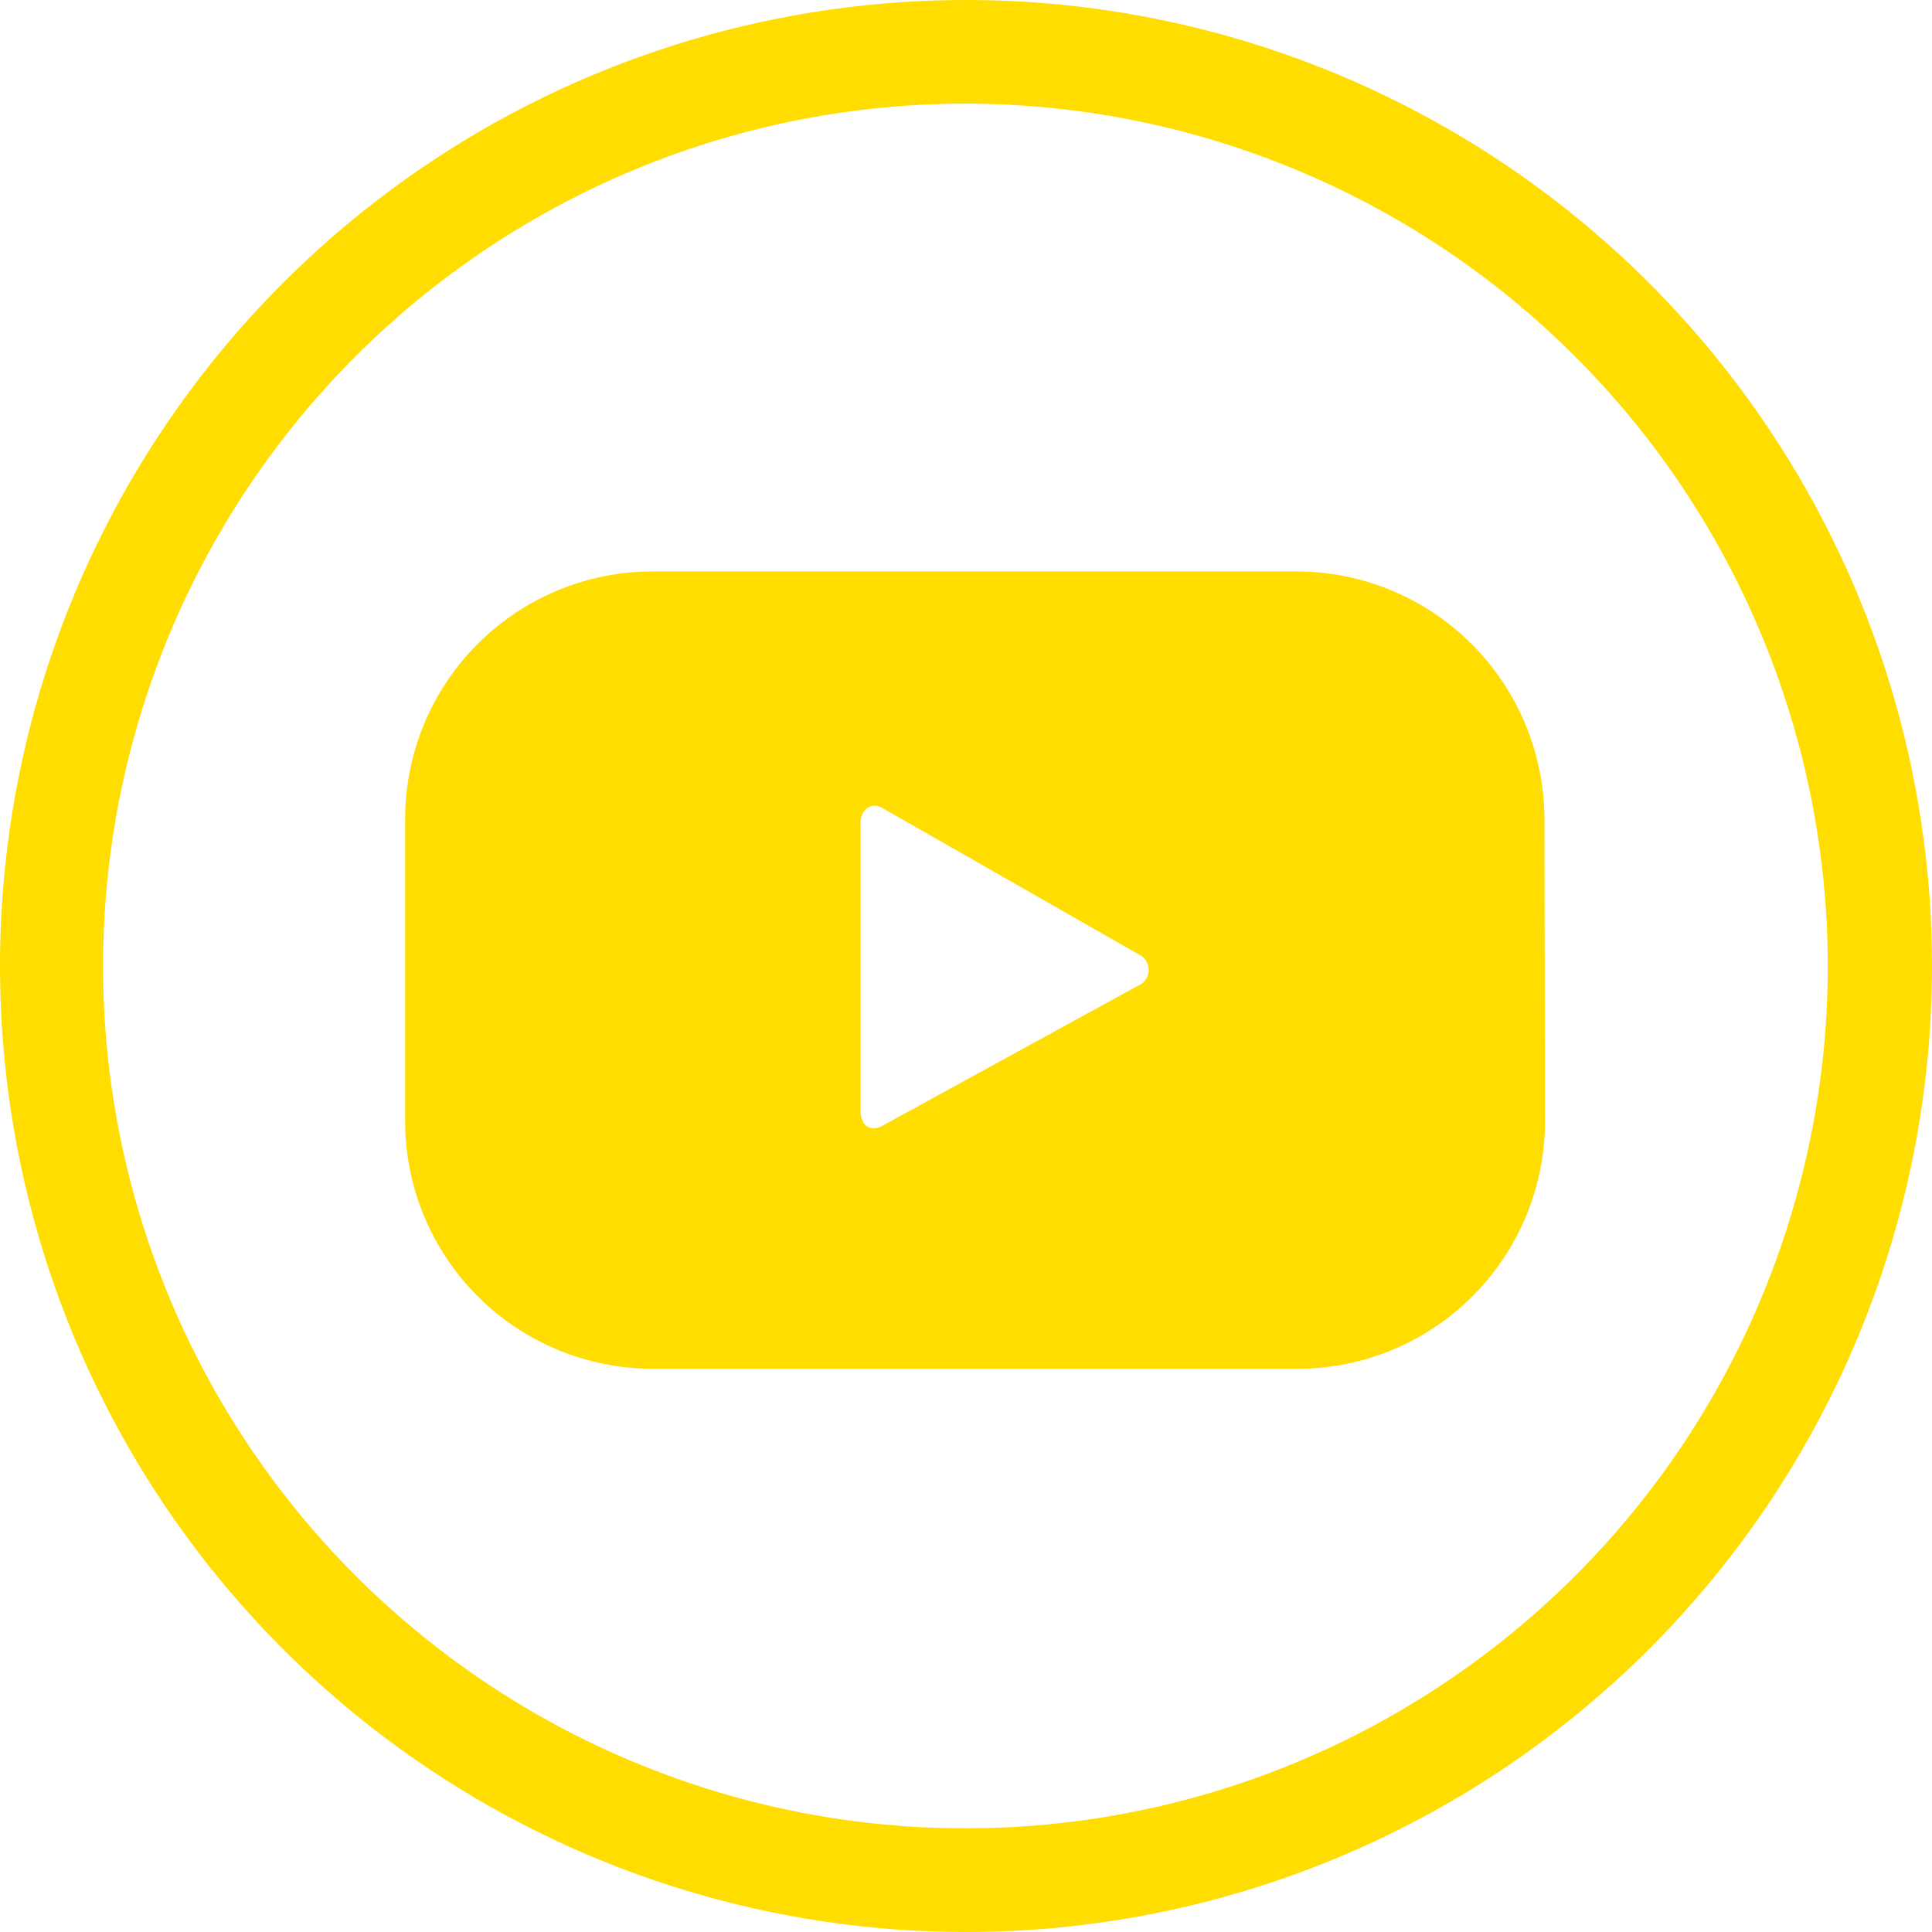 <svg width="33" height="33" viewBox="0 0 33 33" fill="none" xmlns="http://www.w3.org/2000/svg">
<g clip-path="url(#clip0_901_3519)">
<path d="M16.5 33C13.237 33 10.046 32.032 7.333 30.219C4.62 28.406 2.505 25.829 1.256 22.814C0.007 19.799 -0.32 16.482 0.317 13.281C0.954 10.08 2.525 7.14 4.833 4.833C7.14 2.525 10.08 0.954 13.281 0.317C16.482 -0.32 19.799 0.007 22.814 1.256C25.829 2.505 28.406 4.62 30.219 7.333C32.032 10.046 33 13.237 33 16.5C33 20.876 31.262 25.073 28.167 28.167C25.073 31.262 20.876 33 16.5 33ZM16.5 1.77C13.586 1.768 10.737 2.63 8.314 4.248C5.89 5.865 4.001 8.165 2.884 10.856C1.768 13.547 1.475 16.51 2.042 19.368C2.609 22.226 4.011 24.851 6.071 26.912C8.13 28.973 10.755 30.377 13.613 30.946C16.47 31.515 19.433 31.224 22.125 30.11C24.817 28.995 27.118 27.107 28.737 24.685C30.356 22.262 31.22 19.414 31.22 16.5C31.217 12.596 29.666 8.852 26.906 6.091C24.147 3.329 20.404 1.775 16.5 1.77Z" fill="#FFDD00"/>
<path d="M26.38 14C26.38 12.875 25.933 11.797 25.138 11.002C24.343 10.207 23.265 9.76 22.14 9.76H11.14C10.585 9.761 10.035 9.872 9.522 10.086C9.009 10.299 8.544 10.612 8.152 11.006C7.76 11.399 7.45 11.867 7.238 12.38C7.027 12.894 6.919 13.444 6.92 14V19.15C6.92 20.272 7.366 21.348 8.159 22.141C8.952 22.934 10.028 23.38 11.15 23.38H22.15C22.706 23.381 23.258 23.273 23.772 23.061C24.286 22.849 24.754 22.537 25.148 22.144C25.541 21.751 25.854 21.285 26.067 20.771C26.28 20.257 26.39 19.706 26.39 19.15L26.38 14ZM19.45 16.83L15.07 19.23C14.87 19.34 14.7 19.23 14.7 18.98V14.05C14.7 13.83 14.88 13.69 15.07 13.8L19.5 16.33C19.562 16.374 19.604 16.441 19.617 16.515C19.63 16.59 19.613 16.667 19.57 16.73C19.543 16.776 19.5 16.811 19.45 16.83Z" fill="#FFDD00"/>
</g>
<defs>
<clipPath id="clip0_901_3519">
<rect width="33" height="33" fill="white"/>
</clipPath>
</defs>
</svg>
